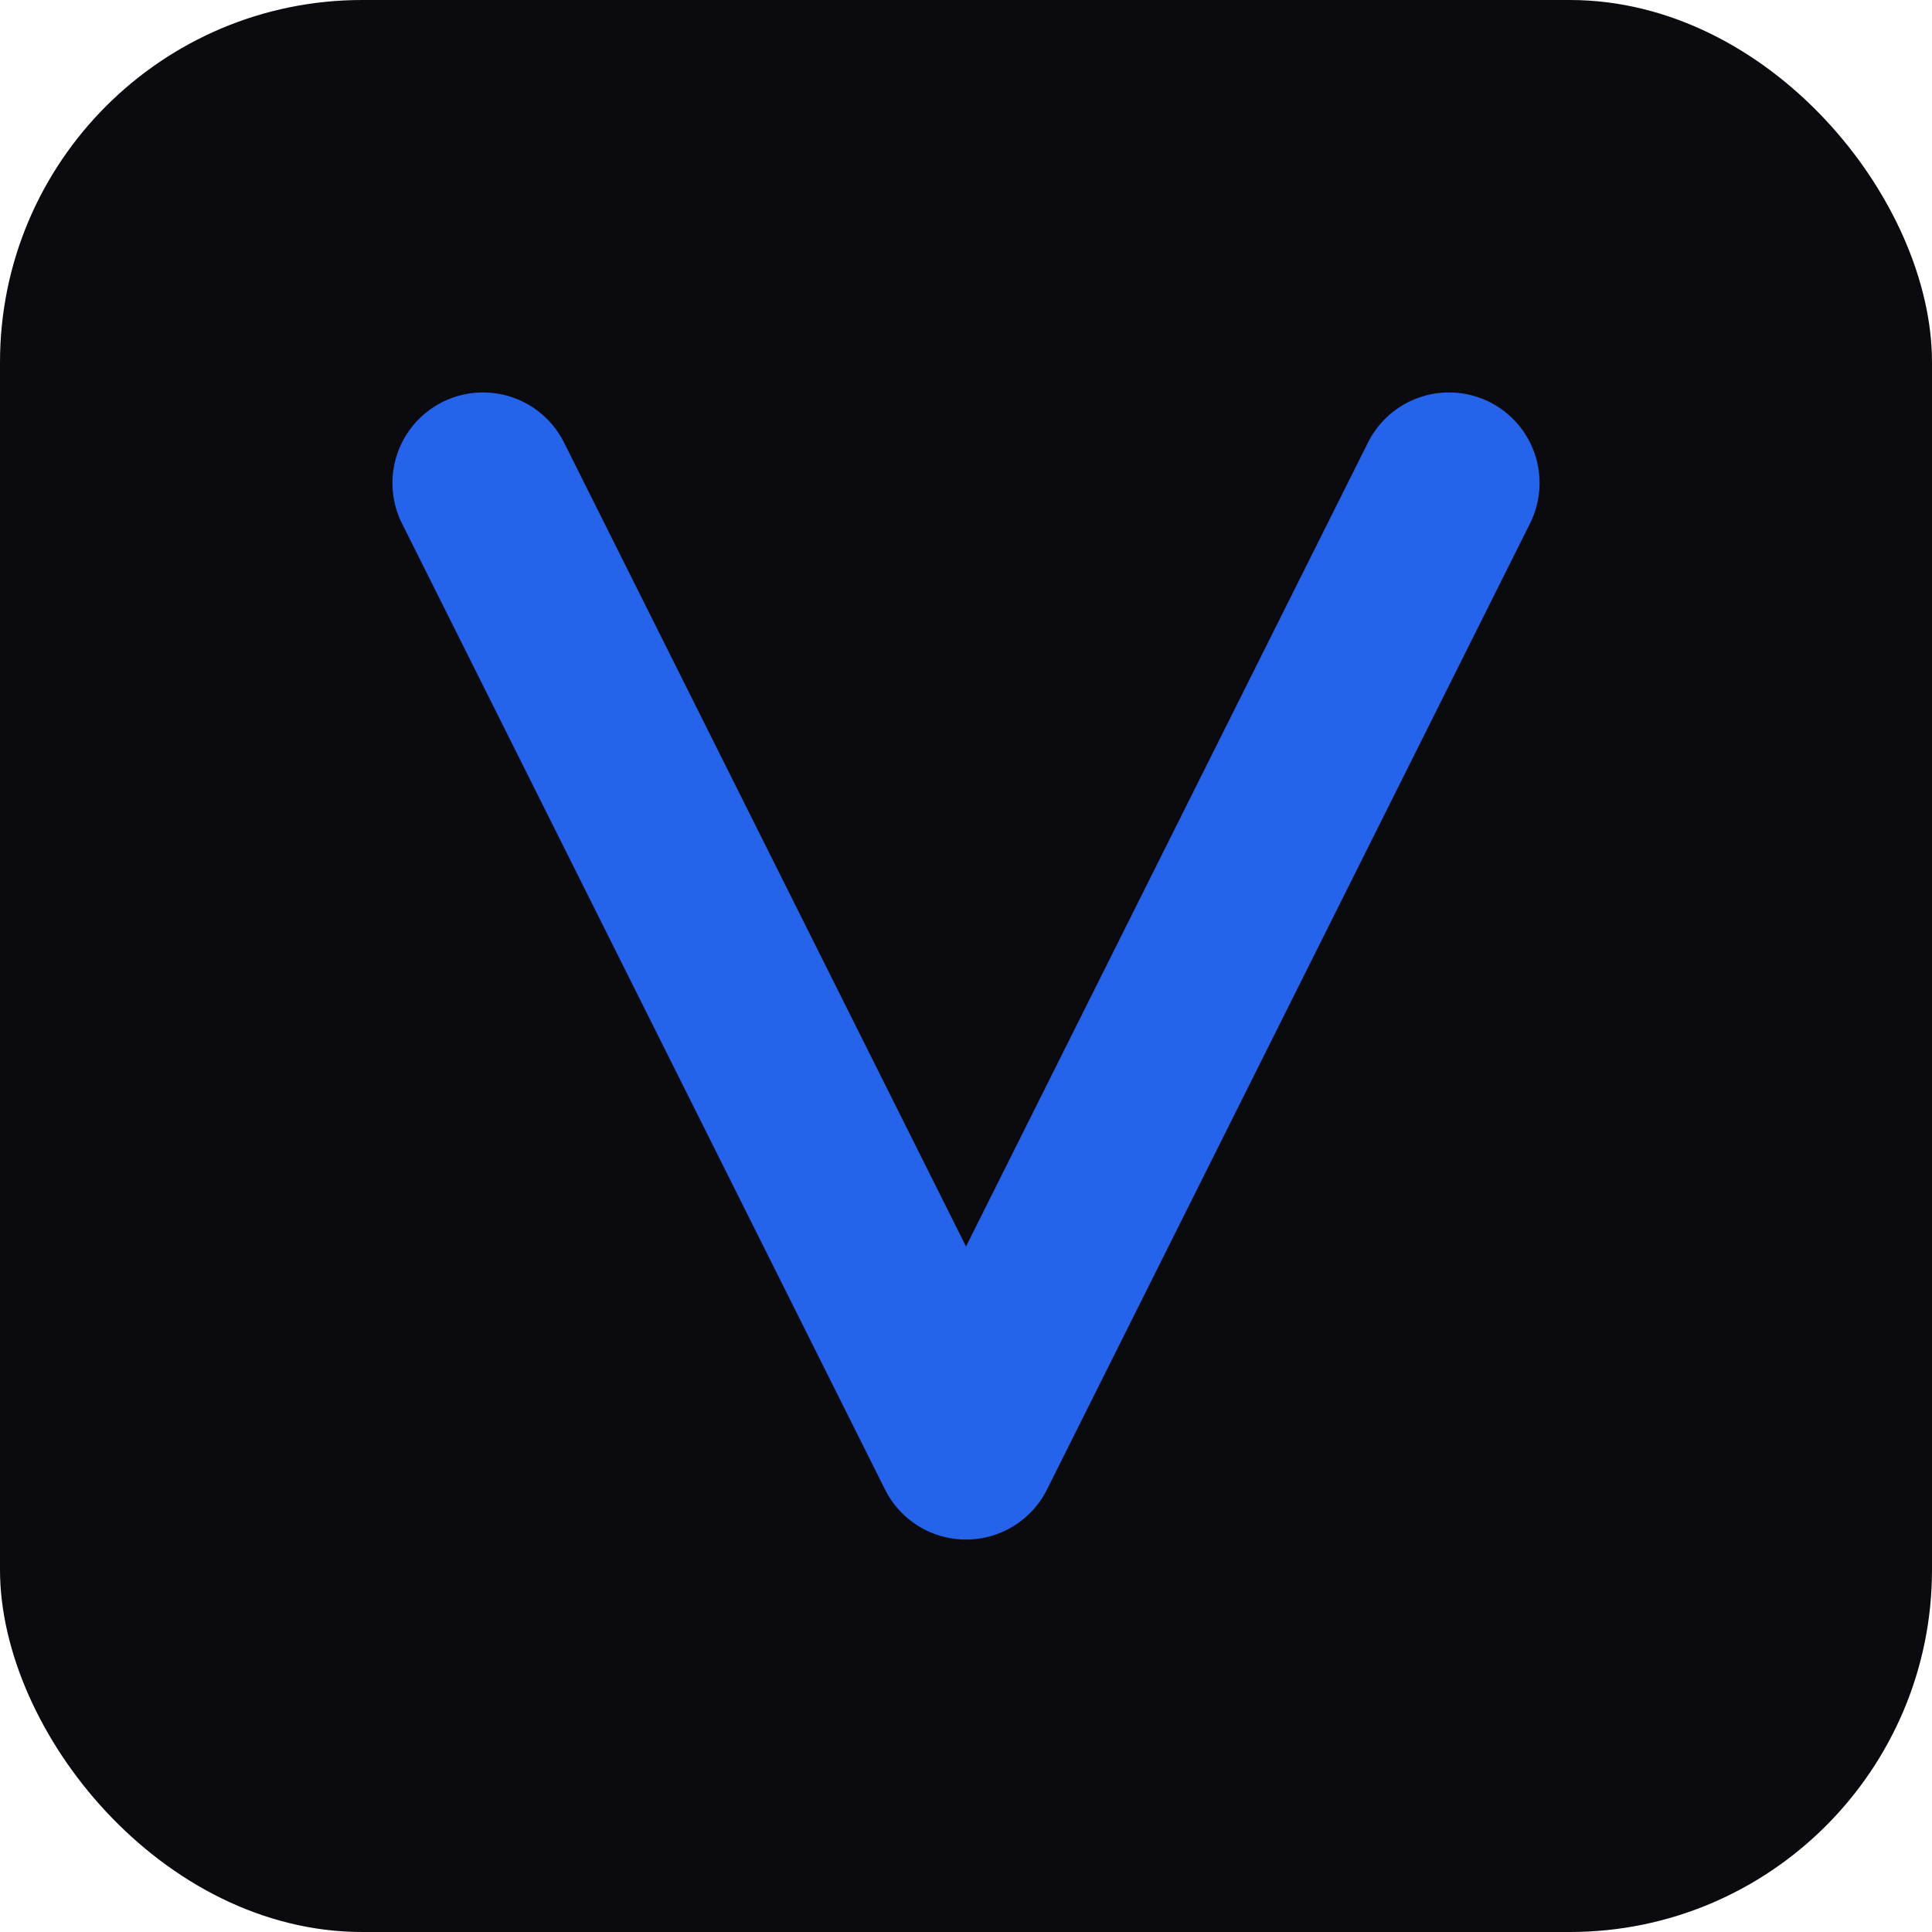 <svg xmlns="http://www.w3.org/2000/svg" viewBox="0 0 32 32">
  <rect width="32" height="32" rx="6" fill="#0A0A0F"/>
  <path d="M8 8L16 24L24 8" stroke="#2563EB" stroke-width="3" stroke-linecap="round" stroke-linejoin="round" fill="none"/>
</svg>
